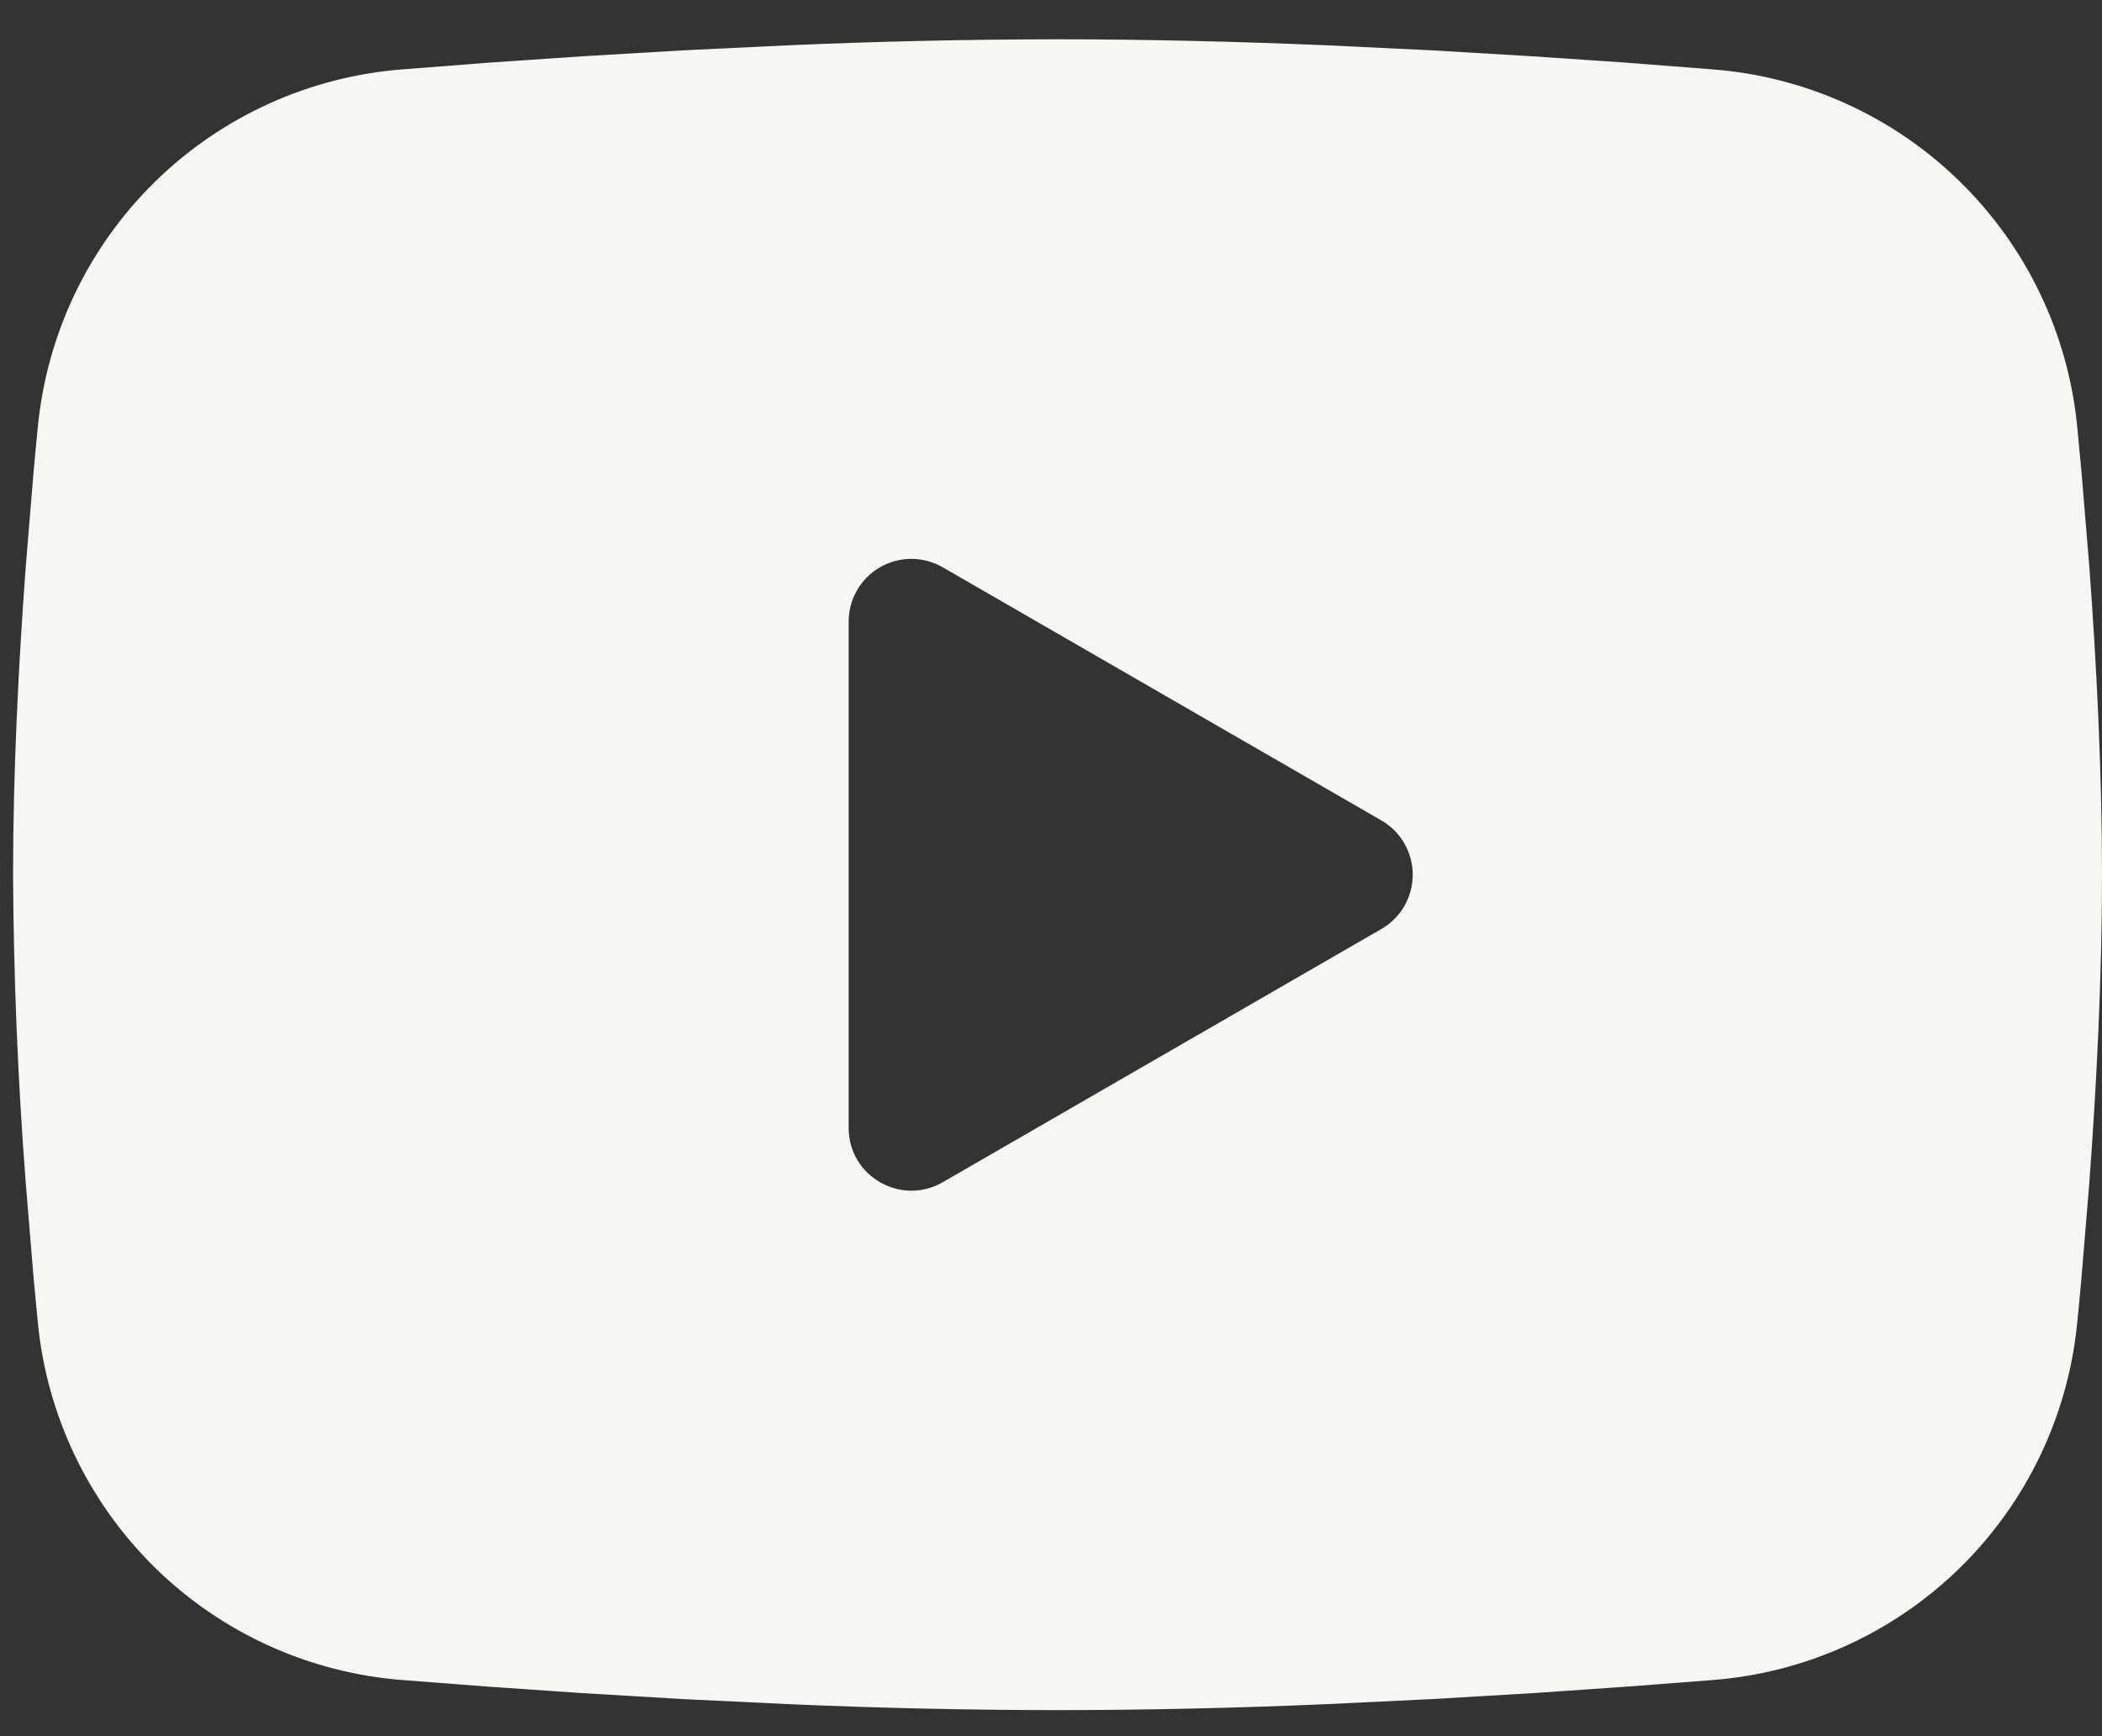 <?xml version="1.0" encoding="UTF-8"?> <svg xmlns="http://www.w3.org/2000/svg" width="23" height="19" viewBox="0 0 23 19" fill="none"><rect x="0" y="0" width="23" height="19" fill="#333333" stroke="none"/><path fill-rule="evenodd" clip-rule="evenodd" d="M11.572 0.43C12.549 0.43 13.551 0.455 14.523 0.496L15.67 0.551L16.768 0.616L17.797 0.686L18.736 0.759C19.756 0.837 20.715 1.272 21.445 1.987C22.176 2.703 22.63 3.653 22.729 4.671L22.775 5.157L22.861 6.197C22.941 7.274 23 8.449 23 9.573C23 10.696 22.941 11.871 22.861 12.948L22.775 13.989C22.76 14.155 22.745 14.316 22.729 14.474C22.63 15.492 22.176 16.442 21.445 17.158C20.714 17.873 19.755 18.308 18.735 18.386L17.798 18.458L16.769 18.529L15.67 18.594L14.523 18.649C13.539 18.692 12.556 18.714 11.572 18.715C10.588 18.714 9.604 18.692 8.621 18.649L7.473 18.594L6.375 18.529L5.346 18.458L4.407 18.386C3.388 18.308 2.428 17.873 1.698 17.158C0.968 16.442 0.513 15.492 0.414 14.474L0.368 13.989L0.282 12.948C0.195 11.825 0.149 10.699 0.143 9.573C0.143 8.449 0.202 7.274 0.282 6.197L0.368 5.157C0.383 4.99 0.398 4.829 0.414 4.671C0.513 3.653 0.967 2.703 1.697 1.988C2.428 1.272 3.387 0.837 4.406 0.759L5.344 0.686L6.373 0.616L7.472 0.551L8.62 0.496C9.603 0.453 10.587 0.431 11.572 0.43ZM9.286 6.801V12.344C9.286 12.872 9.857 13.201 10.315 12.938L15.114 10.167C15.219 10.107 15.306 10.02 15.366 9.916C15.426 9.811 15.458 9.693 15.458 9.573C15.458 9.452 15.426 9.334 15.366 9.229C15.306 9.125 15.219 9.038 15.114 8.978L10.315 6.208C10.21 6.148 10.092 6.116 9.972 6.116C9.851 6.116 9.733 6.148 9.629 6.208C9.524 6.268 9.438 6.355 9.378 6.459C9.317 6.564 9.286 6.682 9.286 6.802V6.801Z" fill="#F7F6F3"></path></svg> 
